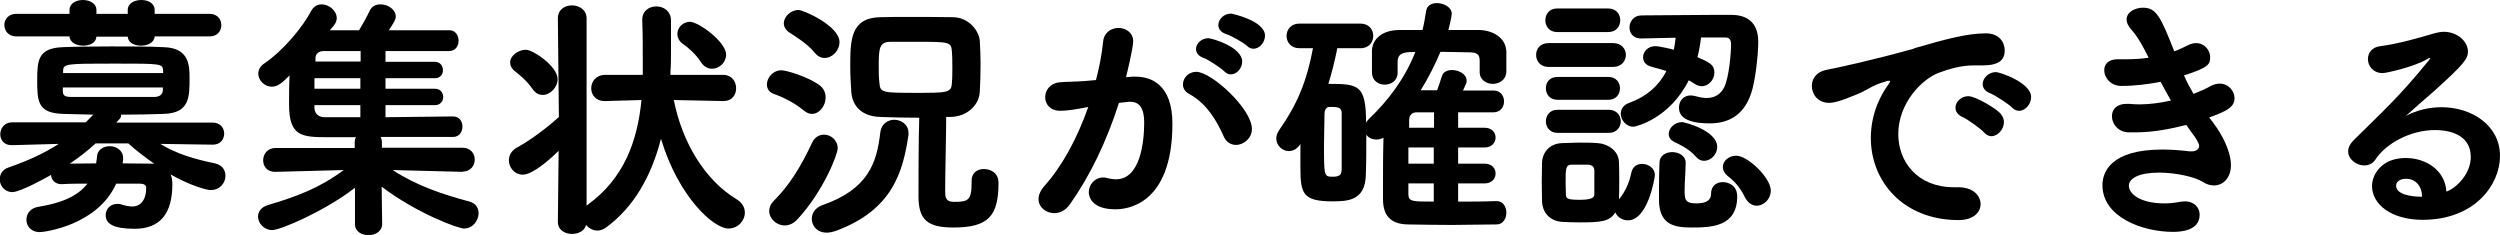 <?xml version="1.0" encoding="UTF-8"?>
<svg id="_レイヤー_2" data-name="レイヤー 2" xmlns="http://www.w3.org/2000/svg" viewBox="0 0 97.47 9.16">
  <defs>
    <style>
      .cls-1 {
        stroke-width: 0px;
      }
    </style>
  </defs>
  <g id="_レイヤー_1-2" data-name="レイヤー 1">
    <g>
      <path class="cls-1" d="m8.29,5.64l-2.04-.03c.65.4,1.33.59,2.13.76.29.06.41.27.41.48,0,.28-.21.56-.58.56-.15,0-.79-.17-1.56-.61.05.11.07.24.07.38,0,1.15-.48,1.74-1.47,1.74-.84,0-1.13-.2-1.13-.53,0-.22.16-.44.45-.44.06,0,.12,0,.19.03.16.05.29.07.4.07.31,0,.54-.24.54-.73,0-.11-.1-.16-.25-.16h-.92c-.73,1.63-2.81,1.89-2.98,1.89-.34,0-.52-.24-.52-.48s.15-.46.48-.51c.81-.13,1.5-.38,1.9-.9-.36,0-.71,0-.99.02h-.02c-.27,0-.4-.18-.41-.36-.14.08-1.19.67-1.51.67-.3,0-.49-.25-.49-.5,0-.19.1-.38.34-.46.78-.27,1.4-.56,1.96-.92l-1.82.05h-.02c-.3,0-.44-.21-.44-.43s.16-.46.46-.46h2.87s.3-.3.3-.3l-1.19-.03c-.98-.03-1-.49-1-1.31,0-.77.03-1.25.98-1.29.46-.02,1.17-.03,1.91-.03s1.49,0,2.05.03c.98.03,1,.7,1,1.21,0,.73,0,1.36-1,1.39-.51.02-1.08.03-1.67.03v.04s-.01.08-.04.11l-.15.16h3.76c.3,0,.45.21.45.43s-.15.43-.44.43h-.01ZM6.03,1.42c-.02.25-.28.36-.53.36s-.5-.1-.52-.35h-1.22c-.02.25-.27.35-.52.35s-.51-.11-.53-.36H.64c-.31,0-.47-.22-.47-.45,0-.21.15-.43.47-.43h2.07v-.15c0-.26.26-.39.52-.39s.53.13.53.39v.15h1.22v-.15c0-.26.26-.39.53-.39s.52.13.52.39v.15h2.14c.31,0,.46.22.46.44s-.15.44-.46.44h-2.14Zm.33,1.99h-3.91s0,.1,0,.14c0,.17.07.23.34.23.43,0,1.12,0,1.8,0,.51,0,1.01,0,1.42,0,.23,0,.33-.11.34-.26v-.11Zm0-.66c-.02-.27-.07-.27-1.88-.27-1.95,0-2.02,0-2.02.31v.06h3.9v-.1Zm-2.64,2.85c-.31.28-.64.54-1,.78.3,0,.66-.01,1.03-.01,0-.08.03-.16.03-.25.01-.28.25-.42.5-.42s.52.16.52.46c0,.03,0,.05,0,.08l-.02.13c.39,0,.76.01,1.06.01.06,0,.12,0,.17,0-.36-.25-.71-.52-1.01-.79h-1.27Z"/>
      <path class="cls-1" d="m18.04,6.7l-2.73-.07c.93.61,1.95.95,3,1.23.24.07.35.25.35.45,0,.29-.23.6-.57.6-.22,0-1.82-.58-3.21-1.63l.02,1.45h0c0,.29-.27.44-.53.44s-.53-.14-.53-.43h0s0-1.42,0-1.42c-1.17.91-2.91,1.65-3.22,1.65-.33,0-.56-.27-.56-.53,0-.18.12-.37.4-.45,1.13-.33,2.03-.68,2.94-1.36l-2.66.07h-.02c-.31,0-.46-.22-.46-.45s.16-.48.48-.48h3.09v-.17c0-.1,0-.18.05-.25h-1.09c-1.05,0-1.52-.04-1.52-1.29,0-.33,0-.74.02-1.12-.27.27-.45.44-.69.44-.29,0-.53-.25-.53-.51,0-.14.07-.29.24-.4.74-.5,1.5-1.43,1.81-2.02.1-.2.26-.28.42-.28.29,0,.59.25.59.54,0,.09-.04.19-.11.28l-.16.19h1.14c.12-.2.28-.48.42-.77.08-.17.24-.24.42-.24.28,0,.59.2.59.47,0,.12-.06.22-.27.54.96,0,1.88,0,2.37,0,.23,0,.35.21.35.41s-.12.4-.37.4h0c-.5,0-1.49,0-2.48,0v.42h1.93c.2,0,.31.16.31.33,0,.15-.1.31-.31.31h-1.93v.41h1.93c.21,0,.32.16.32.32s-.11.32-.32.32h-1.93v.47l2.64-.03h0c.24,0,.36.2.36.39,0,.21-.12.41-.37.41-.6,0-1.72,0-2.82,0,.04.07.05.15.05.25v.17h3.14c.32,0,.48.23.48.46s-.16.47-.47.47h0Zm-3.99-3.65h-1.79v.41h1.79v-.41Zm0,1.05h-1.79v.1c0,.17.1.36.38.37h1.41v-.47Zm0-2.11c-.58,0-1.09,0-1.41,0-.26,0-.33.14-.34.26,0,.04,0,.1,0,.15h1.76v-.42Z"/>
      <path class="cls-1" d="m28.21,3.94l-1.94-.04c.33,1.66,1.21,3.12,2.45,3.87.23.14.32.33.32.52,0,.32-.27.62-.64.62-.57,0-1.94-1.21-2.63-3.5-.37,1.44-1.04,2.65-2.14,3.46-.11.08-.23.12-.34.12-.17,0-.33-.09-.44-.22-.06.24-.31.35-.55.35-.27,0-.55-.15-.55-.47h0s.03-2.77.03-2.77c-.22.22-.98.93-1.4.93-.32,0-.54-.28-.54-.56,0-.19.1-.38.32-.5.53-.29,1.17-.77,1.63-1.19l-.04-3.84h0c0-.35.27-.51.55-.51s.57.17.57.51v7.3l.06-.05c1.38-1.01,1.92-2.43,2.08-4.07l-1.42.04h-.02c-.35,0-.52-.25-.52-.5s.18-.52.54-.52h1.47v-.66c0-.48,0-.97-.02-1.46v-.03c0-.35.27-.52.55-.52s.57.18.57.55,0,.78,0,1.17c0,.29,0,.58-.02.82v.13s2.06,0,2.06,0c.33,0,.5.26.5.52s-.16.5-.49.5h0Zm-7.44-.46c-.27-.39-.55-.58-.69-.7-.14-.11-.19-.23-.19-.35,0-.26.32-.49.61-.49s1.24.65,1.24,1.14c0,.33-.29.62-.58.62-.14,0-.28-.06-.39-.22Zm6.55-1.07c-.19-.3-.51-.57-.67-.68-.17-.11-.24-.26-.24-.41,0-.24.21-.47.49-.47.33,0,1.41.78,1.41,1.28,0,.31-.27.55-.55.55-.16,0-.32-.08-.44-.27Z"/>
      <path class="cls-1" d="m31.34,4.31c-.37-.31-.83-.53-1.15-.64-.21-.07-.29-.22-.29-.38,0-.26.24-.55.56-.55.22,0,1.07.27,1.49.58.17.13.24.3.24.48,0,.32-.24.64-.53.64-.11,0-.21-.04-.32-.13Zm-.75,4.48c-.32,0-.6-.27-.6-.57,0-.13.05-.26.17-.38.63-.63,1.05-1.32,1.51-2.29.1-.21.28-.3.46-.3.26,0,.53.21.53.53,0,.25-.57,1.69-1.56,2.76-.16.18-.34.25-.51.25Zm1.18-6.73c-.29-.36-.82-.68-.99-.79-.15-.1-.22-.23-.22-.36,0-.26.27-.52.57-.52.2,0,1.6.62,1.6,1.25,0,.33-.28.62-.58.62-.13,0-.27-.06-.38-.2Zm.46,7.01c-.38,0-.58-.27-.58-.54,0-.21.13-.43.41-.53,1.79-.62,2.13-1.66,2.26-2.83.04-.34.29-.5.55-.5s.55.18.55.51c0,.03,0,.06,0,.09-.22,1.44-.62,2.9-2.8,3.72-.14.05-.27.08-.38.08Zm6.13-2.48c.2,0,.57.1.57.54,0,1.29-.39,1.74-1.76,1.74-1.01,0-1.36-.3-1.36-1.22,0-.34,0-2.33.03-3.06-.48,0-.96-.01-1.51-.03-.74-.02-1.1-.43-1.14-.98-.02-.33-.04-.65-.04-.96,0-1.04,0-1.92,1.16-1.95.34-.01.73-.01,1.14-.01.55,0,1.14,0,1.69.01.63,0,1.03.53,1.06.92.02.31.03.62.03.92,0,.37-.01.73-.03,1.06-.02.51-.47.97-1.13.99h-.18c0,.66-.04,2.3-.04,2.86,0,.24,0,.45.34.45.54,0,.69-.05.69-.72v-.1c0-.32.23-.46.48-.46Zm-1.23-3.95c0-.22,0-.43-.02-.66-.02-.34-.15-.35-1.26-.35-.36,0-.73,0-1.13,0-.44,0-.46.26-.46.96,0,.22,0,.44.03.67.03.35.13.36,1.42.36,1.19,0,1.38,0,1.4-.36.02-.22.02-.42.02-.63Z"/>
      <path class="cls-1" d="m43.63,4c-.49,1.53-1.14,2.87-1.92,3.97-.17.24-.39.34-.61.34-.32,0-.61-.23-.61-.55,0-.15.07-.33.23-.51.68-.76,1.26-1.81,1.71-3.08-.44.09-.83.15-1.09.15-.4,0-.59-.26-.59-.53s.19-.54.55-.58c.3-.03.61-.02.97-.05l.46-.04c.11-.42.23-.98.28-1.51.04-.35.32-.52.6-.52s.57.18.57.52c0,.27-.26,1.33-.28,1.4l.23-.02c.06,0,.11,0,.16,0,.59,0,1.42.31,1.42,1.83,0,3.24-1.86,3.34-2.22,3.34-.92,0-1.04-.48-1.04-.67,0-.29.23-.57.56-.57.04,0,.09,0,.14.02.13.03.25.05.36.05.93,0,1.1-1.4,1.1-2.22,0-.55-.19-.8-.53-.8h-.08l-.37.04Zm4.08,1.32c-.24-.54-.63-1.27-1.35-1.66-.17-.09-.24-.23-.24-.37,0-.24.21-.49.52-.49.59,0,2.17,1.44,2.17,2.23,0,.36-.32.62-.62.62-.19,0-.38-.1-.48-.33Zm.02-2.54c-.11-.12-.63-.46-.8-.52-.21-.07-.3-.21-.3-.35,0-.21.21-.42.48-.42.14,0,1.32.34,1.32.91,0,.26-.21.5-.44.5-.09,0-.18-.04-.26-.12Zm.89-.99c-.12-.12-.64-.41-.81-.46-.22-.07-.31-.21-.31-.35,0-.22.21-.45.49-.45.05,0,1.33.28,1.33.86,0,.26-.21.51-.45.51-.08,0-.17-.03-.25-.11Z"/>
      <path class="cls-1" d="m58.35,7.84c.25,0,.38.22.38.45s-.13.46-.38.46c-.57,0-1.15.02-1.73.02s-1.16-.01-1.73-.02c-.57-.01-.96-.25-.97-.96v-.55c0-.56,0-1.28.02-1.87-.1.05-.19.07-.28.07-.16,0-.31-.07-.39-.19,0,.54,0,1.07-.02,1.59-.03.99-.72,1.01-1.3,1.01-1.17,0-1.25-.31-1.25-1.35,0-.3,0-.59,0-.89-.12.2-.29.28-.45.28-.25,0-.49-.21-.49-.49,0-.11.04-.22.12-.34.69-.98,1.07-1.89,1.31-3.18h-.53c-.33,0-.5-.24-.5-.48s.17-.48.5-.48h2.38c.34,0,.5.24.5.48s-.16.48-.5.48h-.9c-.1.49-.21.94-.35,1.39,1.17,0,1.47.03,1.47,1.51.03-.05.07-.1.12-.15.73-.7,1.38-1.54,1.8-2.6h-.23c-.35.02-.45.14-.46.36v.45c0,.3-.25.46-.5.46s-.5-.16-.5-.47c0-.13,0-.26,0-.39s0-.28,0-.44c0-.44.35-.82,1.05-.83.3,0,.61,0,.92,0,.06-.23.1-.48.14-.73.03-.23.22-.32.42-.32.28,0,.58.17.58.41,0,.15-.13.64-.13.64.4,0,.81,0,1.21,0,.48.01,1.03.27,1.05.84,0,.13,0,.27,0,.41s0,.27,0,.39c-.02.31-.28.46-.53.46s-.51-.16-.51-.46v-.44c0-.22-.07-.33-.4-.33s-.73-.02-1.13-.02c-.21.5-.46,1-.77,1.5.21,0,.43,0,.64,0,.06-.15.11-.32.19-.56.05-.16.21-.23.39-.23.27,0,.57.16.57.41,0,.04,0,.08-.02.12-.03.08-.08.17-.12.27.39,0,.78,0,1.2,0,.26,0,.4.21.4.42,0,.22-.14.43-.42.43h-1.37v.6h1.03c.29,0,.43.19.43.38s-.14.39-.43.39h-1.03v.63h1.03c.29,0,.43.19.43.38,0,.2-.14.39-.43.39h-1.03v.71c.48,0,.97,0,1.48-.02h0Zm-6.04-2.14c0-.43,0-.86,0-1.26,0-.15-.02-.27-.34-.27-.04,0-.09,0-.14,0-.13,0-.19.13-.19.27,0,.37-.02.78-.02,1.19,0,1.25,0,1.26.35,1.26.31,0,.33-.12.34-.29,0-.29,0-.6,0-.91Zm3.59.05h-.99v.63h.99v-.63Zm0,1.4h-.99v.39c0,.32.11.32.99.32v-.71Zm0-2.77h-.67c-.18,0-.28.11-.29.28,0,.09,0,.2,0,.32h.97v-.6Z"/>
      <path class="cls-1" d="m60.38,2.61c-.33,0-.49-.23-.49-.47s.16-.46.49-.46h2.51c.33,0,.5.23.5.46s-.17.47-.5.47h-2.51Zm1.19,6.06c-.24,0-.47-.01-.67-.02-.46-.03-.77-.35-.78-.82,0-.25-.01-.51-.01-.75s.01-.49.01-.71c0-.38.25-.76.76-.79.22,0,.44-.02.66-.02.27,0,.52,0,.75.02.37.02.82.28.83.74.01.22.01.48.01.73s0,.5-.01.72c.27-.33.41-.68.48-1.03.05-.25.23-.35.42-.35.25,0,.5.17.5.43,0,.11-.27,1.77-1.05,1.77-.22,0-.42-.13-.49-.31-.23.36-.55.39-1.41.39Zm-.86-7.42c-.31,0-.46-.23-.46-.46s.15-.46.46-.46h1.99c.32,0,.47.23.47.46s-.15.46-.47.46h-1.99Zm.01,3.93c-.3,0-.45-.23-.45-.45s.15-.45.45-.45h2c.31,0,.47.22.47.45s-.16.45-.47.45h-2Zm0-1.29c-.3,0-.45-.22-.45-.45s.15-.44.45-.44h1.99c.3,0,.45.22.45.44,0,.23-.15.45-.45.45h-1.99Zm.56,2.53c-.24,0-.24.16-.24.69,0,.16.01.32.01.47,0,.17.09.21.55.21.54,0,.56-.13.56-.22,0-.14,0-.3,0-.46s0-.33,0-.47c0-.12-.09-.22-.25-.22h-.63Zm2.4-1.48c-.28,0-.49-.26-.49-.51,0-.17.1-.34.33-.42.67-.24,1.15-.66,1.45-1.24-.2-.06-.39-.12-.59-.17-.23-.06-.32-.21-.32-.37,0-.21.18-.43.48-.43.17,0,.7.13.72.14.03-.15.05-.31.07-.47l-1.34.03h-.02c-.29,0-.44-.21-.44-.43s.16-.47.47-.47c.72,0,1.9-.02,2.76-.02.29,0,.55,0,.74,0,.59,0,1.05.27,1.05,1.05,0,.49-.11,1.55-.29,2.05-.29.82-.88,1.13-1.6,1.13-1.15,0-1.2-.43-1.2-.62,0-.24.16-.47.46-.47.07,0,.15.02.23.04.14.04.27.06.39.06.3,0,.54-.13.69-.43.18-.39.26-1.29.26-1.67,0-.25-.15-.26-.23-.26-.23,0-.56,0-.94,0-.03.27-.08.53-.14.77.47.2.66.29.66.6,0,.27-.22.53-.49.53-.09,0-.19-.03-.28-.09-.07-.05-.15-.1-.23-.14-.74,1.49-2.06,1.81-2.16,1.81Zm2.27,3.93c-.65,0-1.27-.09-1.27-1.09,0-.36,0-.99.02-1.42,0-.3.25-.43.5-.43s.52.15.52.4v.02c0,.32-.04.71-.04,1.05,0,.36,0,.53.46.53s.57-.18.57-.37c0-.32.22-.46.46-.46.2,0,.56.11.56.56,0,1.19-1.03,1.21-1.78,1.21Zm.17-2.76c-.27-.32-.69-.5-.83-.57-.17-.08-.23-.2-.23-.32,0-.23.24-.46.52-.46.08,0,1.37.32,1.37.97,0,.29-.25.54-.51.54-.11,0-.22-.04-.32-.16Zm1.91,1.58c-.18-.37-.39-.61-.66-.82-.14-.11-.2-.24-.2-.36,0-.24.24-.44.52-.44.45,0,1.35.86,1.35,1.36,0,.33-.27.59-.55.59-.17,0-.34-.1-.46-.33Z"/>
      <path class="cls-1" d="m74.64,1.88c1.2-.35,2.06-.58,2.78-.58.53,0,.74.35.74.67,0,.36-.22.58-.86.58-.07,0-.14,0-.23,0h-.14c-.52,0-1.05.18-1.32.28-.65.23-1.6,1.17-1.6,2.4,0,1.07.74,2.07,2.17,2.07h.11c.66-.02.93.35.93.66s-.27.62-.86.62c-2.15,0-3.42-1.5-3.42-3.2,0-1.08.5-1.83.66-2.05.06-.08.09-.13.09-.15s0-.03-.04-.03-.08,0-.14.03c-.47.12-.72.34-1.09.49-.69.29-.94.34-1.11.34-.43,0-.67-.33-.67-.66,0-.27.17-.54.54-.62.43-.08,1.86-.39,3.46-.84Zm2.71,3.28c-.12-.14-.64-.51-.82-.59-.21-.09-.29-.23-.29-.37,0-.23.22-.45.5-.45s1.05.46,1.24.66c.1.11.15.23.15.35,0,.28-.24.55-.49.55-.1,0-.2-.05-.29-.15Zm1.09-.97c-.12-.13-.66-.48-.84-.55-.21-.08-.3-.22-.3-.36,0-.23.23-.47.52-.47.13,0,1.37.4,1.37.98,0,.27-.23.53-.47.53-.1,0-.19-.04-.28-.13Z"/>
      <path class="cls-1" d="m86.31,4.82c.29.37.67,1.06.67,1.62,0,.51-.32.79-.66.79-.14,0-.29-.04-.44-.14-.3-.19-1.04-.36-1.71-.36-.76,0-1.17.22-1.17.51,0,.31.43.69,1.39.69.19,0,.39-.02.59-.06.07,0,.13-.02.19-.02.39,0,.59.25.59.52,0,.66-.82.67-1.04.67-1.2,0-2.75-.58-2.75-1.82,0-.51.32-1.39,2.34-1.39.41,0,.8.04,1.05.07h.13c.16-.02.25-.1.25-.21,0-.1-.12-.31-.32-.56l-.18-.26c-.62.16-1.31.29-1.97.29-.1,0-.21,0-.31,0-.4-.03-.62-.34-.62-.63,0-.25.17-.48.56-.48.04,0,.08,0,.13,0,.12.01.25.02.38.02.4,0,.83-.06,1.23-.15-.13-.23-.27-.48-.4-.73-.47.09-.99.16-1.54.16-.39,0-.66-.3-.66-.62,0-.22.16-.42.52-.42h.07c.1,0,.21,0,.31,0,.29,0,.57-.02.83-.06-.2-.41-.41-.8-.67-1.09-.13-.15-.19-.28-.19-.4,0-.28.32-.46.64-.46.52,0,.69.35,1.22,1.7.2-.07.38-.16.52-.23.12-.06.23-.09.33-.09.33,0,.55.28.55.55s-.05.4-1.02.71c.1.23.23.48.37.72.26-.1.48-.2.64-.29.14-.08.27-.11.38-.11.35,0,.58.29.58.57,0,.35-.32.51-.99.75l.18.23Z"/>
      <path class="cls-1" d="m96.33,6.12c0-.93-.94-1.05-1.39-1.05-.97,0-1.92.53-2.32,1.14-.11.17-.27.24-.44.24-.31,0-.63-.24-.63-.55,0-.14.07-.29.22-.44,1.09-1.08,1.74-1.65,2.92-3.1.04-.05.06-.08.06-.09,0-.01-.01-.01-.02-.01-.02,0-.07.03-.11.05-.46.28-1.57.54-1.72.54-.38,0-.58-.28-.58-.55,0-.23.15-.46.48-.5.66-.08,1.54-.33,2.14-.51.12-.03.23-.05.34-.05.52,0,.94.37.94.77,0,.28-.15.49-1.33,1.55-.39.34-.74.64-1.09.96.43-.23.92-.34,1.39-.34,1.17,0,2.28.7,2.28,1.9,0,1.11-.97,2.49-3.02,2.49-1.2,0-1.97-.59-1.97-1.32,0-.43.36-1.09,1.31-1.09.8,0,1.54.48,1.59,1.31.39-.14.95-.69.95-1.35Zm-1.9,1.53c0-.37-.24-.68-.62-.68-.25,0-.39.12-.39.27,0,.32.51.43,1.01.43v-.02Z"/>
    </g>
  </g>
</svg>